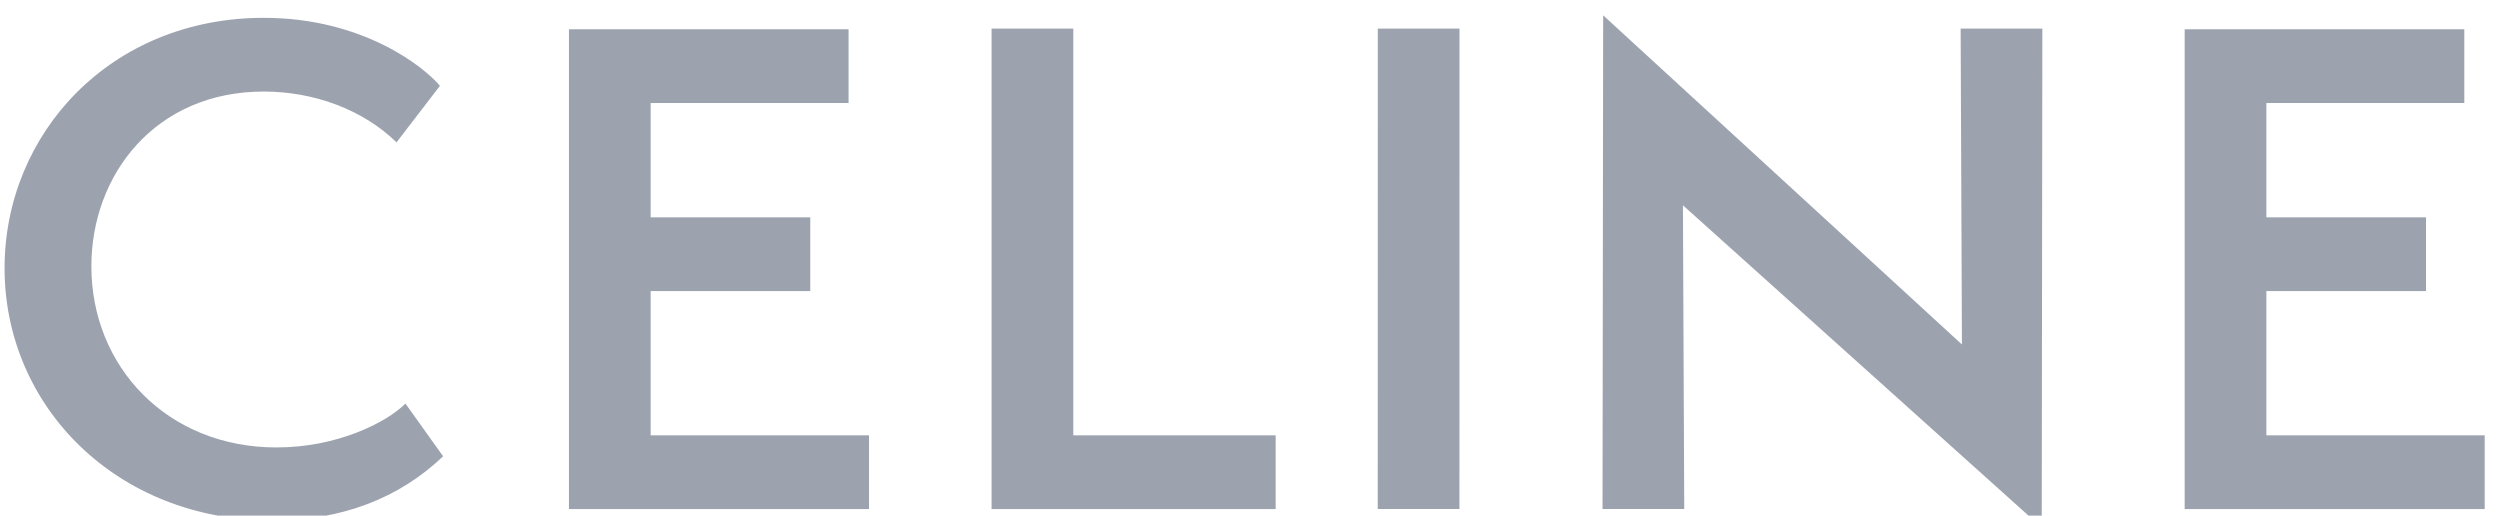 <svg xmlns:xlink="http://www.w3.org/1999/xlink" viewBox="0 0 160 33" fill="none" xmlns="http://www.w3.org/2000/svg"
    aria-hidden="true" focusable="false" width="160" height="33">
    <path fill-rule="evenodd" clip-rule="evenodd"
        d="M145.049 27.863V18.629H155.265V13.911H145.049V6.591H157.716V1.872H139.819V32.579H159.021V27.863H145.049ZM130.671 33.76L130.711 1.832H125.481L125.563 22.045L102.602 0.979L102.561 32.578H107.791L107.708 13.139L130.671 33.76ZM93.404 32.578L93.408 1.832H88.179L88.174 32.578H93.404ZM63.461 32.579H81.642V27.863H68.691V1.832H63.461V32.579V32.579ZM36.413 32.579H55.616V27.863H41.643V18.629H51.857V13.911H41.643V6.591H54.309V1.872H36.413V32.579ZM5.848 17.044C5.848 11.186 9.934 5.859 16.88 5.859C20.067 5.859 23.212 6.997 25.378 9.112L28.156 5.492C27.135 4.272 23.212 1.141 16.88 1.141C7.074 1.141 0.292 8.542 0.292 17.165C0.292 25.992 7.442 33.312 17.451 33.312C21.863 33.312 25.541 31.89 28.36 29.204L25.949 25.828C24.724 27.05 21.578 28.636 17.697 28.636C10.71 28.636 5.848 23.471 5.848 17.044V17.044Z"
        fill="#9CA3AF"></path>
</svg>